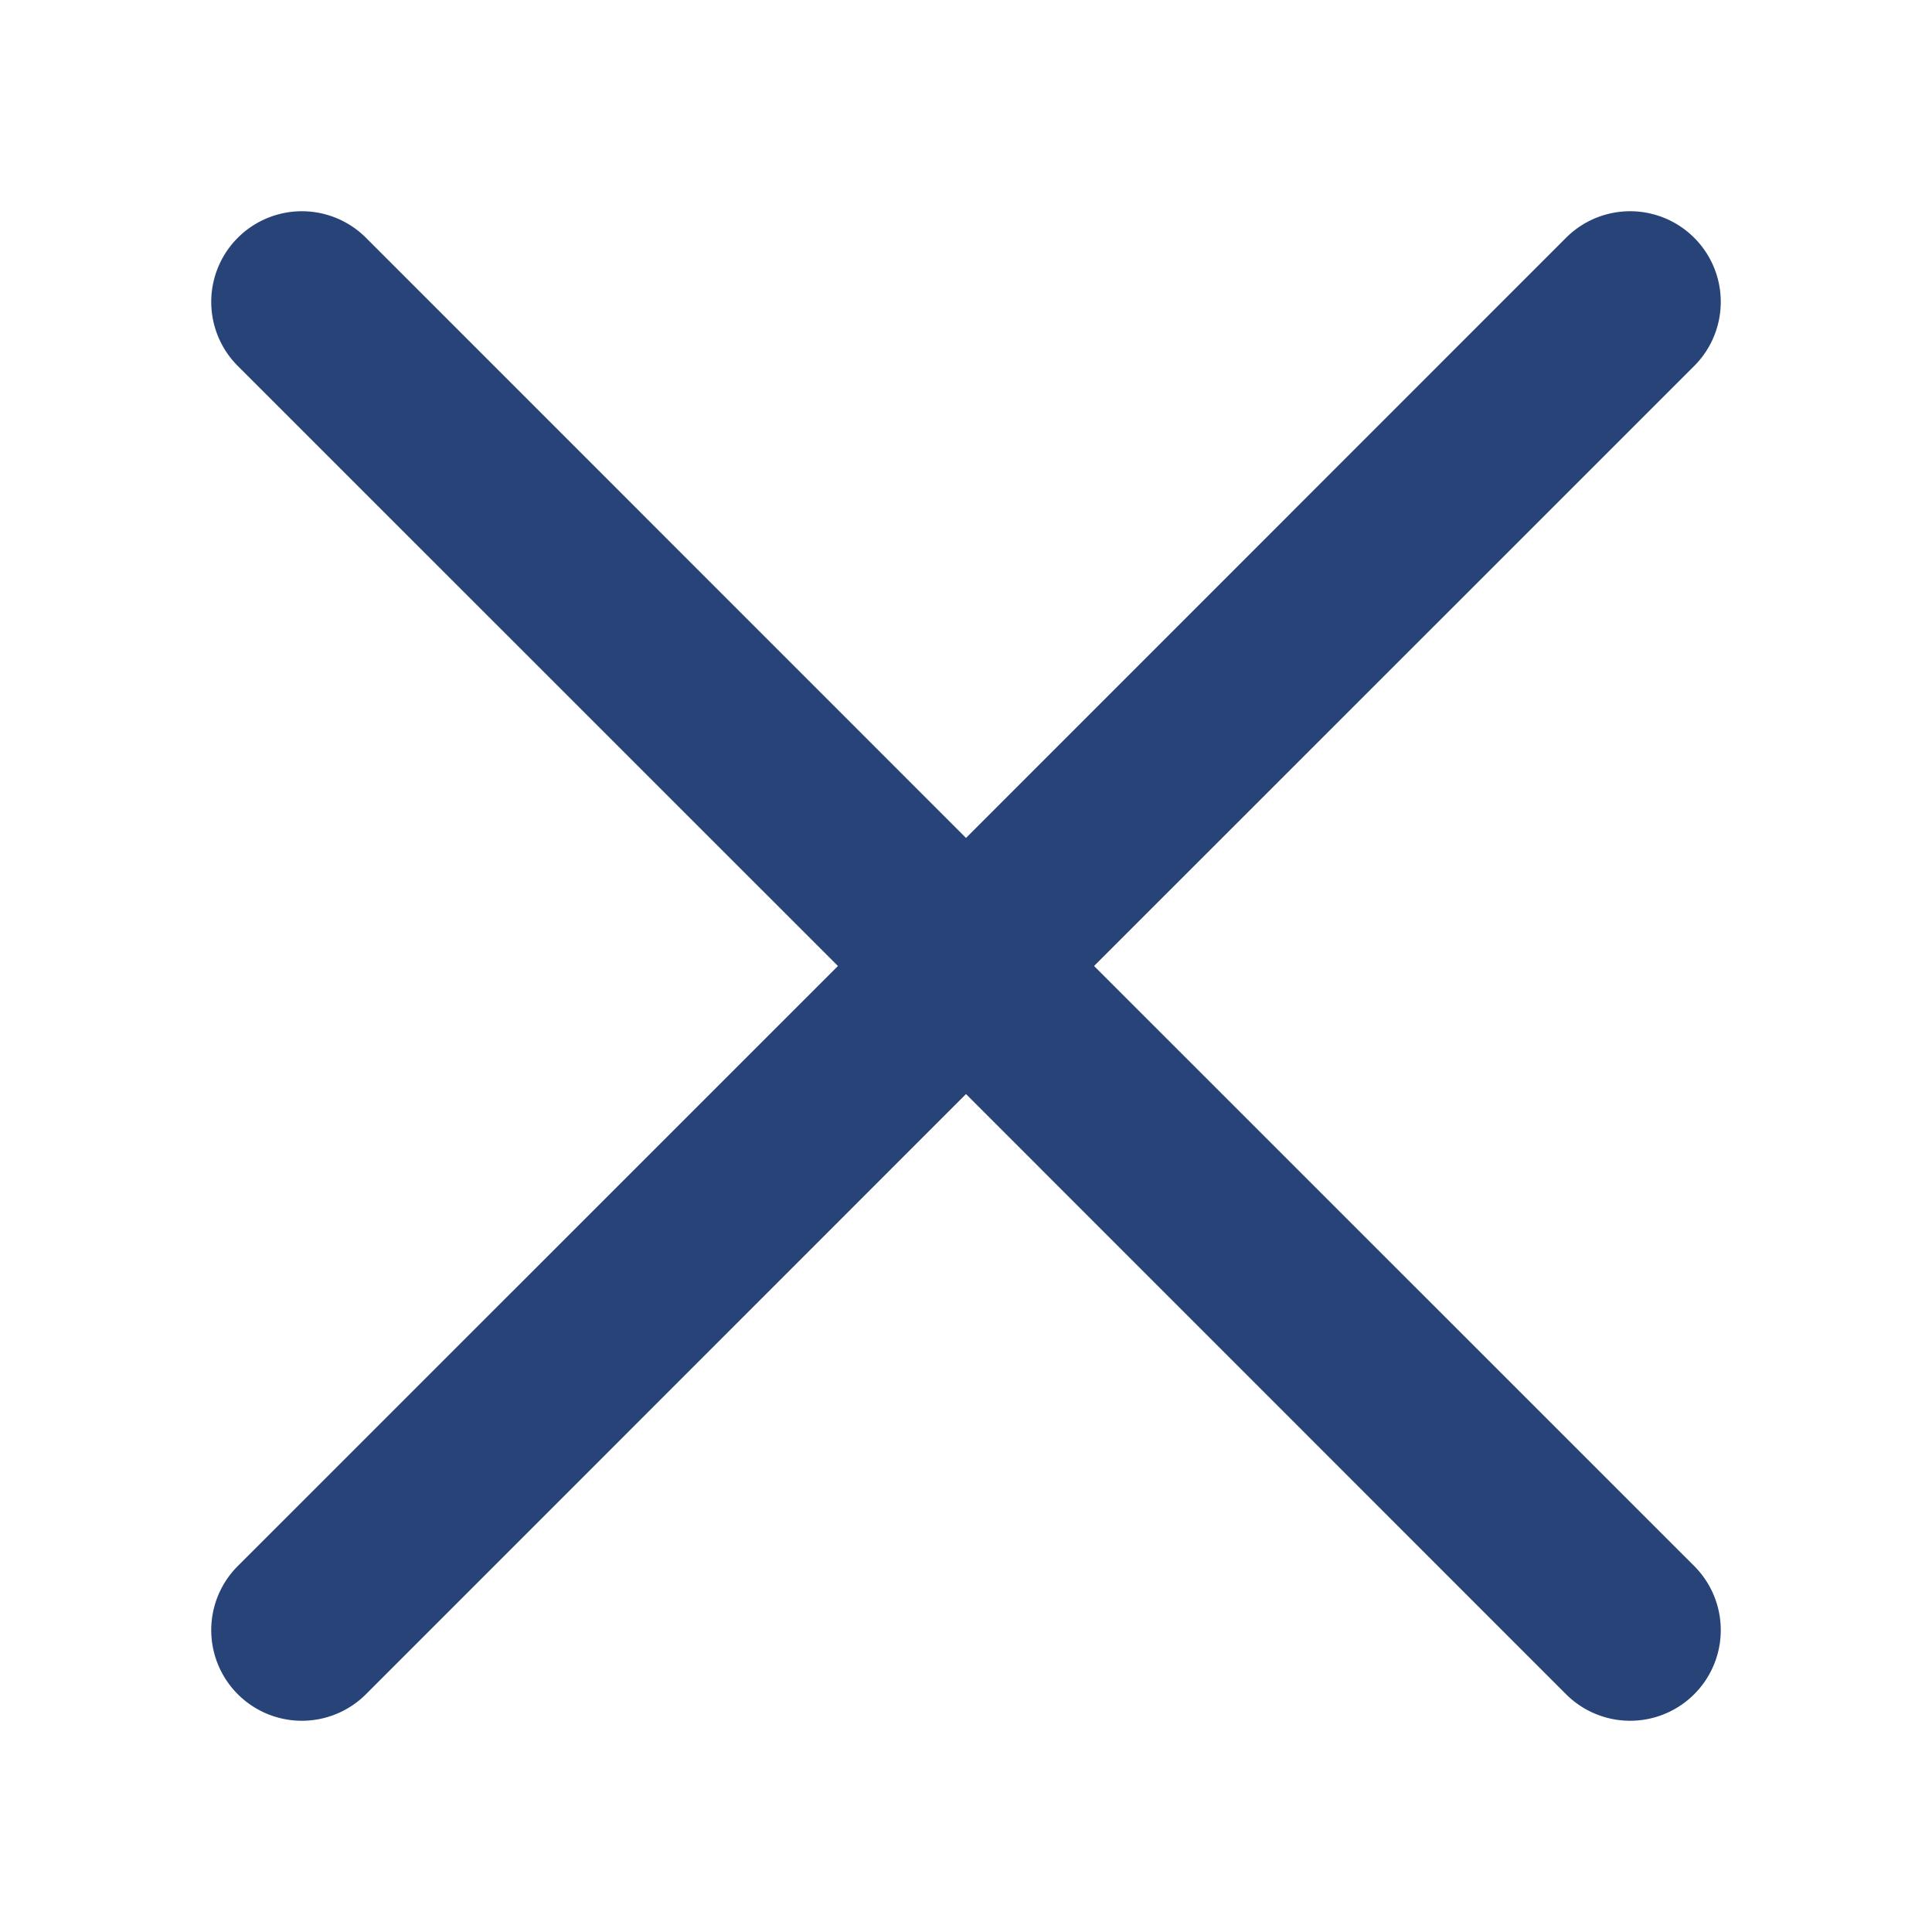 <svg xmlns="http://www.w3.org/2000/svg" width="20" height="20" fill="#274378" class="bi bi-x-lg" viewBox="0 0 16 16">
  <path stroke="#274378" stroke-width="0.5" d="M2.146 2.854a.5.5 0 1 1 .708-.708L8 7.293l5.146-5.147a.5.5 0 0 1 .708.708L8.707 8l5.147 5.146a.5.5 0 0 1-.708.708L8 8.707l-5.146 5.147a.5.5 0 0 1-.708-.708L7.293 8 2.146 2.854Z"/>
</svg>